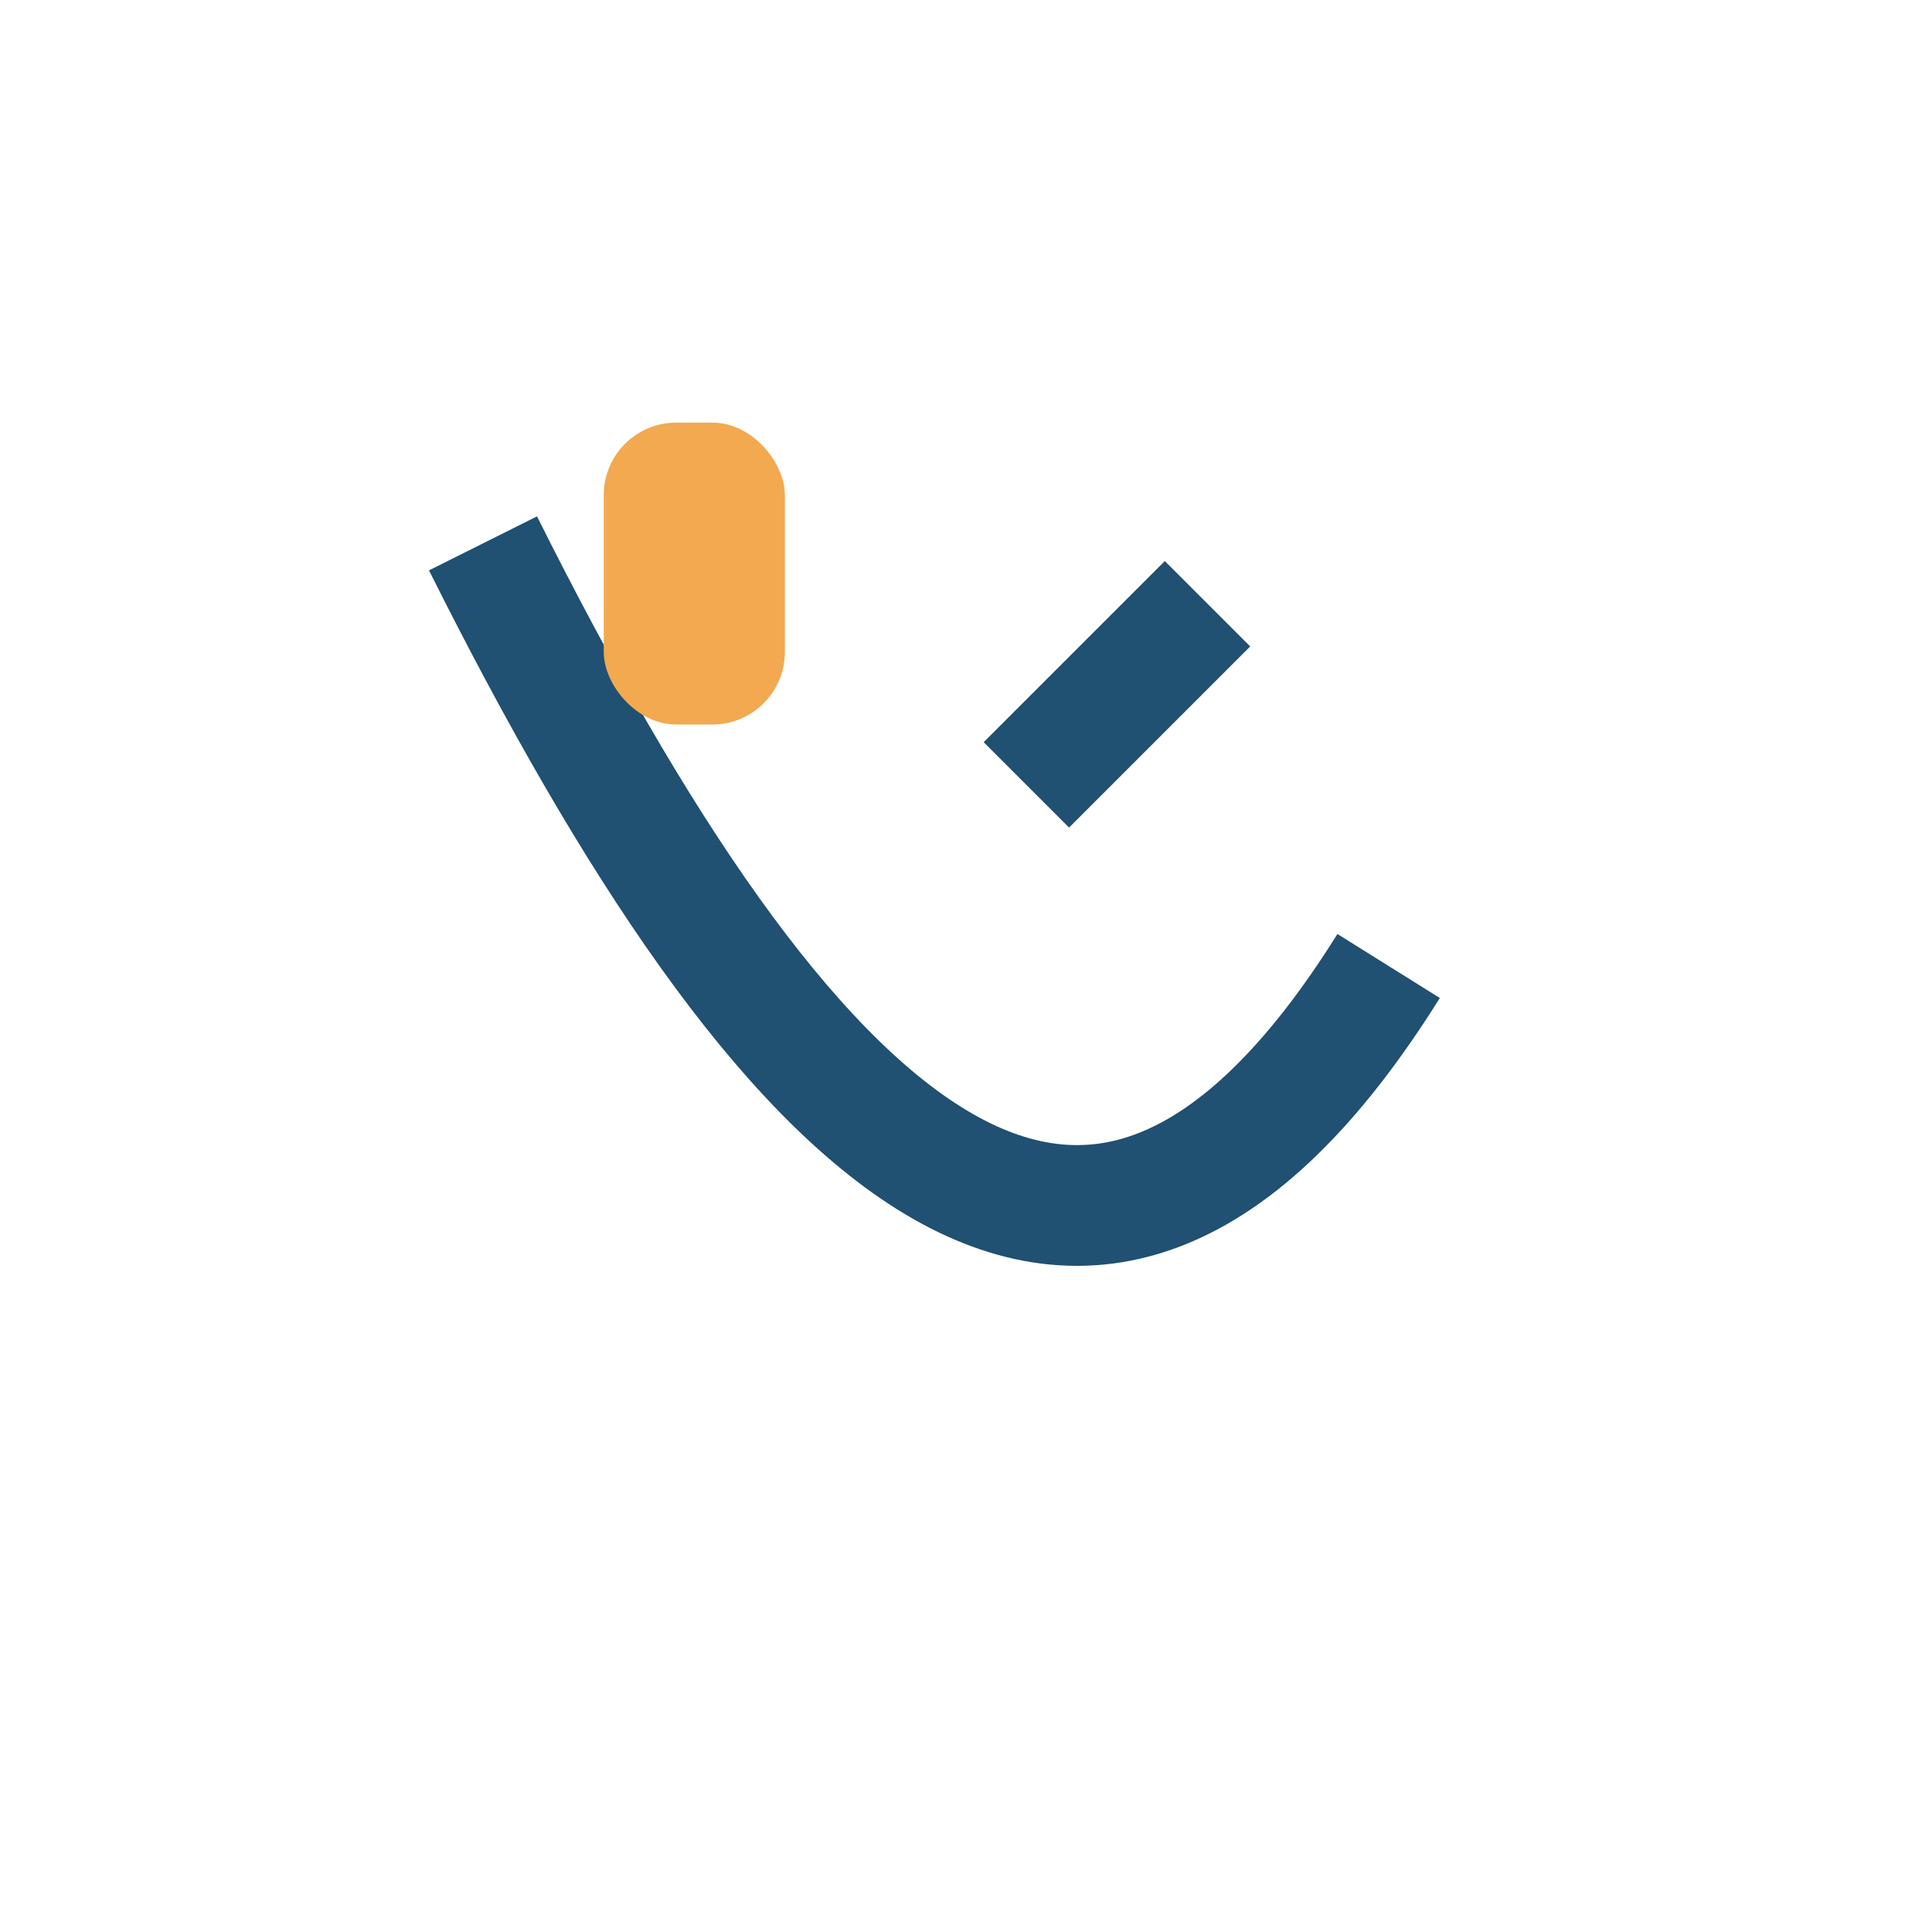 <?xml version="1.0" encoding="UTF-8"?>
<svg xmlns="http://www.w3.org/2000/svg" width="32" height="32" viewBox="0 0 32 32"><path d="M8 9c5 10 10 15 15 7m-6-3l3-3" stroke="#205072" stroke-width="2" fill="none"/><rect x="10" y="7" width="3" height="5" rx="1.2" fill="#F2A950"/></svg>